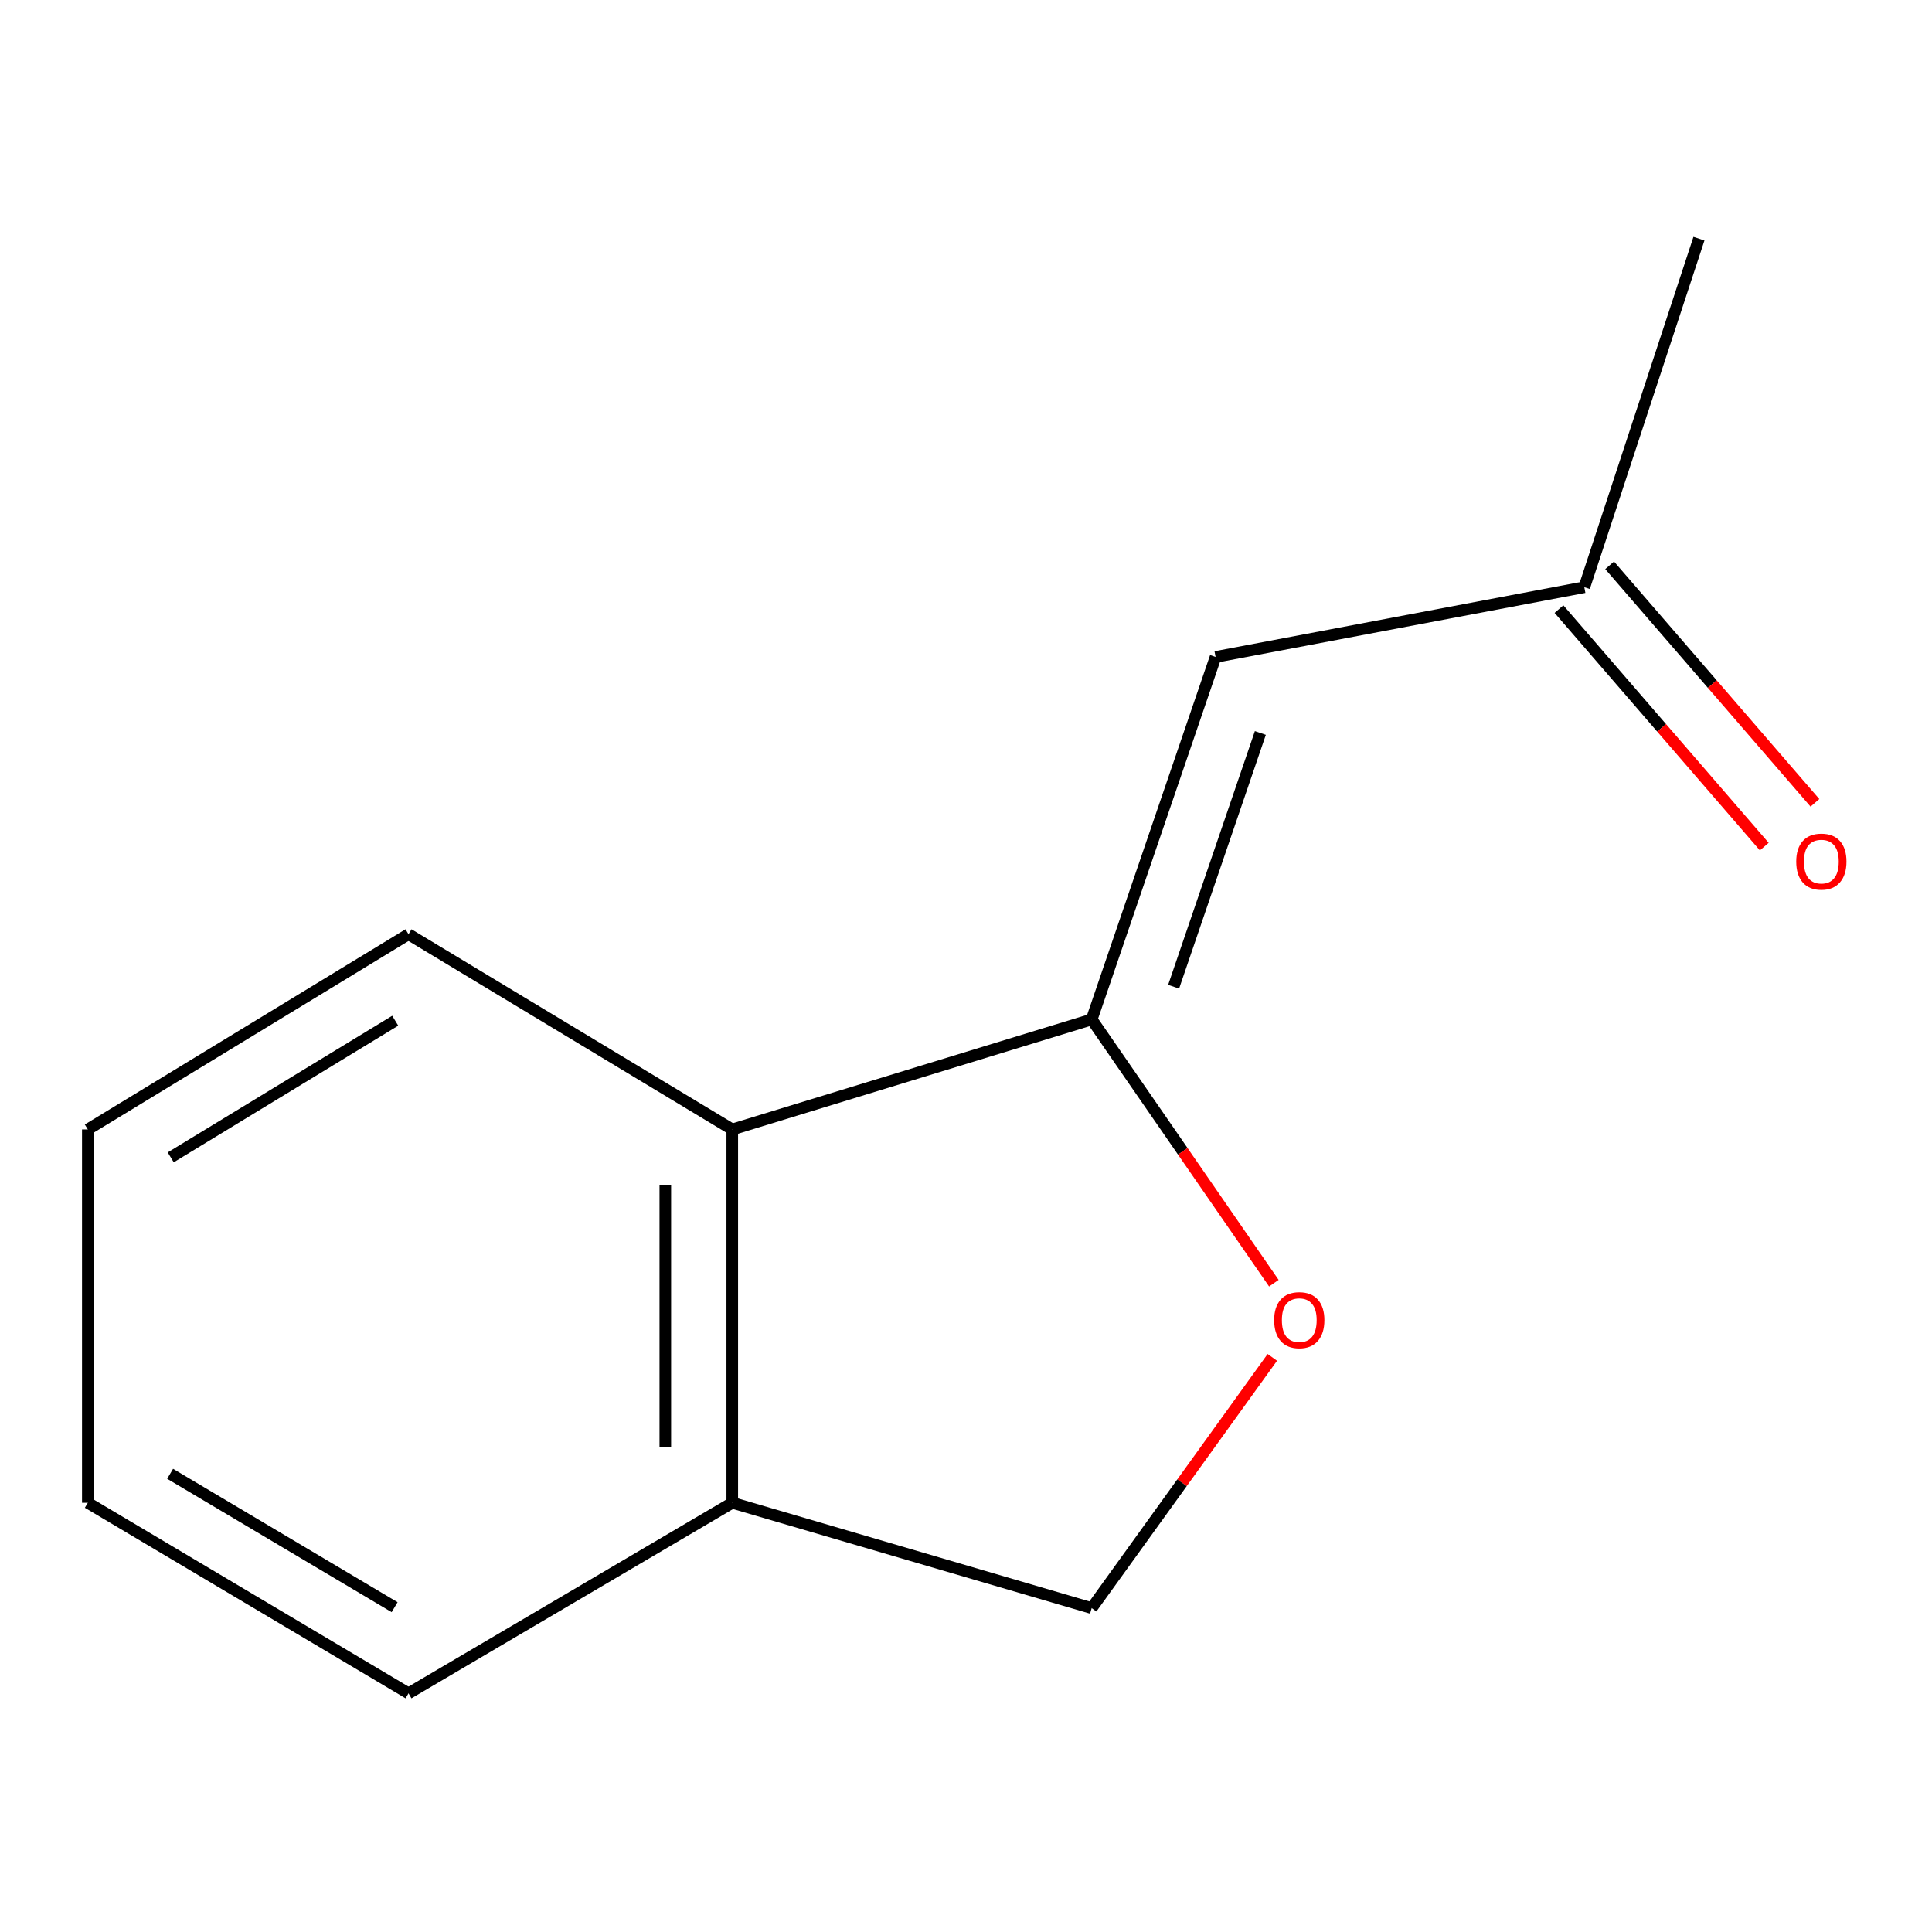 <?xml version='1.0' encoding='iso-8859-1'?>
<svg version='1.1' baseProfile='full'
              xmlns='http://www.w3.org/2000/svg'
                      xmlns:rdkit='http://www.rdkit.org/xml'
                      xmlns:xlink='http://www.w3.org/1999/xlink'
                  xml:space='preserve'
width='1000px' height='1000px' viewBox='0 0 1000 1000'>
<!-- END OF HEADER -->
<rect style='opacity:1.0;fill:#FFFFFF;stroke:none' width='1000' height='1000' x='0' y='0'> </rect>
<path class='bond-0' d='M 565.056,527.666 L 629.186,340.032' style='fill:none;fill-rule:evenodd;stroke:#000000;stroke-width:6px;stroke-linecap:butt;stroke-linejoin:miter;stroke-opacity:1' />
<path class='bond-0' d='M 607.467,510.728 L 652.358,379.385' style='fill:none;fill-rule:evenodd;stroke:#000000;stroke-width:6px;stroke-linecap:butt;stroke-linejoin:miter;stroke-opacity:1' />
<path class='bond-1' d='M 565.056,527.666 L 612.202,595.922' style='fill:none;fill-rule:evenodd;stroke:#000000;stroke-width:6px;stroke-linecap:butt;stroke-linejoin:miter;stroke-opacity:1' />
<path class='bond-1' d='M 612.202,595.922 L 659.348,664.178' style='fill:none;fill-rule:evenodd;stroke:#FF0000;stroke-width:6px;stroke-linecap:butt;stroke-linejoin:miter;stroke-opacity:1' />
<path class='bond-2' d='M 565.056,527.666 L 379.021,584.595' style='fill:none;fill-rule:evenodd;stroke:#000000;stroke-width:6px;stroke-linecap:butt;stroke-linejoin:miter;stroke-opacity:1' />
<path class='bond-5' d='M 629.186,340.032 L 820.034,303.934' style='fill:none;fill-rule:evenodd;stroke:#000000;stroke-width:6px;stroke-linecap:butt;stroke-linejoin:miter;stroke-opacity:1' />
<path class='bond-4' d='M 658.558,702.58 L 611.807,767.466' style='fill:none;fill-rule:evenodd;stroke:#FF0000;stroke-width:6px;stroke-linecap:butt;stroke-linejoin:miter;stroke-opacity:1' />
<path class='bond-4' d='M 611.807,767.466 L 565.056,832.353' style='fill:none;fill-rule:evenodd;stroke:#000000;stroke-width:6px;stroke-linecap:butt;stroke-linejoin:miter;stroke-opacity:1' />
<path class='bond-3' d='M 379.021,584.595 L 379.021,777.831' style='fill:none;fill-rule:evenodd;stroke:#000000;stroke-width:6px;stroke-linecap:butt;stroke-linejoin:miter;stroke-opacity:1' />
<path class='bond-3' d='M 344.366,613.58 L 344.366,748.845' style='fill:none;fill-rule:evenodd;stroke:#000000;stroke-width:6px;stroke-linecap:butt;stroke-linejoin:miter;stroke-opacity:1' />
<path class='bond-7' d='M 379.021,584.595 L 211.448,483.558' style='fill:none;fill-rule:evenodd;stroke:#000000;stroke-width:6px;stroke-linecap:butt;stroke-linejoin:miter;stroke-opacity:1' />
<path class='bond-8' d='M 379.021,777.831 L 211.448,876.46' style='fill:none;fill-rule:evenodd;stroke:#000000;stroke-width:6px;stroke-linecap:butt;stroke-linejoin:miter;stroke-opacity:1' />
<path class='bond-12' d='M 379.021,777.831 L 565.056,832.353' style='fill:none;fill-rule:evenodd;stroke:#000000;stroke-width:6px;stroke-linecap:butt;stroke-linejoin:miter;stroke-opacity:1' />
<path class='bond-6' d='M 806.925,315.265 L 860.057,376.733' style='fill:none;fill-rule:evenodd;stroke:#000000;stroke-width:6px;stroke-linecap:butt;stroke-linejoin:miter;stroke-opacity:1' />
<path class='bond-6' d='M 860.057,376.733 L 913.188,438.202' style='fill:none;fill-rule:evenodd;stroke:#FF0000;stroke-width:6px;stroke-linecap:butt;stroke-linejoin:miter;stroke-opacity:1' />
<path class='bond-6' d='M 833.143,292.603 L 886.274,354.072' style='fill:none;fill-rule:evenodd;stroke:#000000;stroke-width:6px;stroke-linecap:butt;stroke-linejoin:miter;stroke-opacity:1' />
<path class='bond-6' d='M 886.274,354.072 L 939.406,415.54' style='fill:none;fill-rule:evenodd;stroke:#FF0000;stroke-width:6px;stroke-linecap:butt;stroke-linejoin:miter;stroke-opacity:1' />
<path class='bond-9' d='M 820.034,303.934 L 879.37,123.54' style='fill:none;fill-rule:evenodd;stroke:#000000;stroke-width:6px;stroke-linecap:butt;stroke-linejoin:miter;stroke-opacity:1' />
<path class='bond-10' d='M 211.448,483.558 L 45.455,584.595' style='fill:none;fill-rule:evenodd;stroke:#000000;stroke-width:6px;stroke-linecap:butt;stroke-linejoin:miter;stroke-opacity:1' />
<path class='bond-10' d='M 204.567,528.316 L 88.371,599.041' style='fill:none;fill-rule:evenodd;stroke:#000000;stroke-width:6px;stroke-linecap:butt;stroke-linejoin:miter;stroke-opacity:1' />
<path class='bond-13' d='M 211.448,876.46 L 45.455,777.831' style='fill:none;fill-rule:evenodd;stroke:#000000;stroke-width:6px;stroke-linecap:butt;stroke-linejoin:miter;stroke-opacity:1' />
<path class='bond-13' d='M 204.251,831.874 L 88.055,762.833' style='fill:none;fill-rule:evenodd;stroke:#000000;stroke-width:6px;stroke-linecap:butt;stroke-linejoin:miter;stroke-opacity:1' />
<path class='bond-11' d='M 45.455,584.595 L 45.455,777.831' style='fill:none;fill-rule:evenodd;stroke:#000000;stroke-width:6px;stroke-linecap:butt;stroke-linejoin:miter;stroke-opacity:1' />
<path  class='atom-2' d='M 659.503 683.305
Q 659.503 676.505, 662.863 672.705
Q 666.223 668.905, 672.503 668.905
Q 678.783 668.905, 682.143 672.705
Q 685.503 676.505, 685.503 683.305
Q 685.503 690.185, 682.103 694.105
Q 678.703 697.985, 672.503 697.985
Q 666.263 697.985, 662.863 694.105
Q 659.503 690.225, 659.503 683.305
M 672.503 694.785
Q 676.823 694.785, 679.143 691.905
Q 681.503 688.985, 681.503 683.305
Q 681.503 677.745, 679.143 674.945
Q 676.823 672.105, 672.503 672.105
Q 668.183 672.105, 665.823 674.905
Q 663.503 677.705, 663.503 683.305
Q 663.503 689.025, 665.823 691.905
Q 668.183 694.785, 672.503 694.785
' fill='#FF0000'/>
<path  class='atom-7' d='M 929.729 445.962
Q 929.729 439.162, 933.089 435.362
Q 936.449 431.562, 942.729 431.562
Q 949.009 431.562, 952.369 435.362
Q 955.729 439.162, 955.729 445.962
Q 955.729 452.842, 952.329 456.762
Q 948.929 460.642, 942.729 460.642
Q 936.489 460.642, 933.089 456.762
Q 929.729 452.882, 929.729 445.962
M 942.729 457.442
Q 947.049 457.442, 949.369 454.562
Q 951.729 451.642, 951.729 445.962
Q 951.729 440.402, 949.369 437.602
Q 947.049 434.762, 942.729 434.762
Q 938.409 434.762, 936.049 437.562
Q 933.729 440.362, 933.729 445.962
Q 933.729 451.682, 936.049 454.562
Q 938.409 457.442, 942.729 457.442
' fill='#FF0000'/>
</svg>
